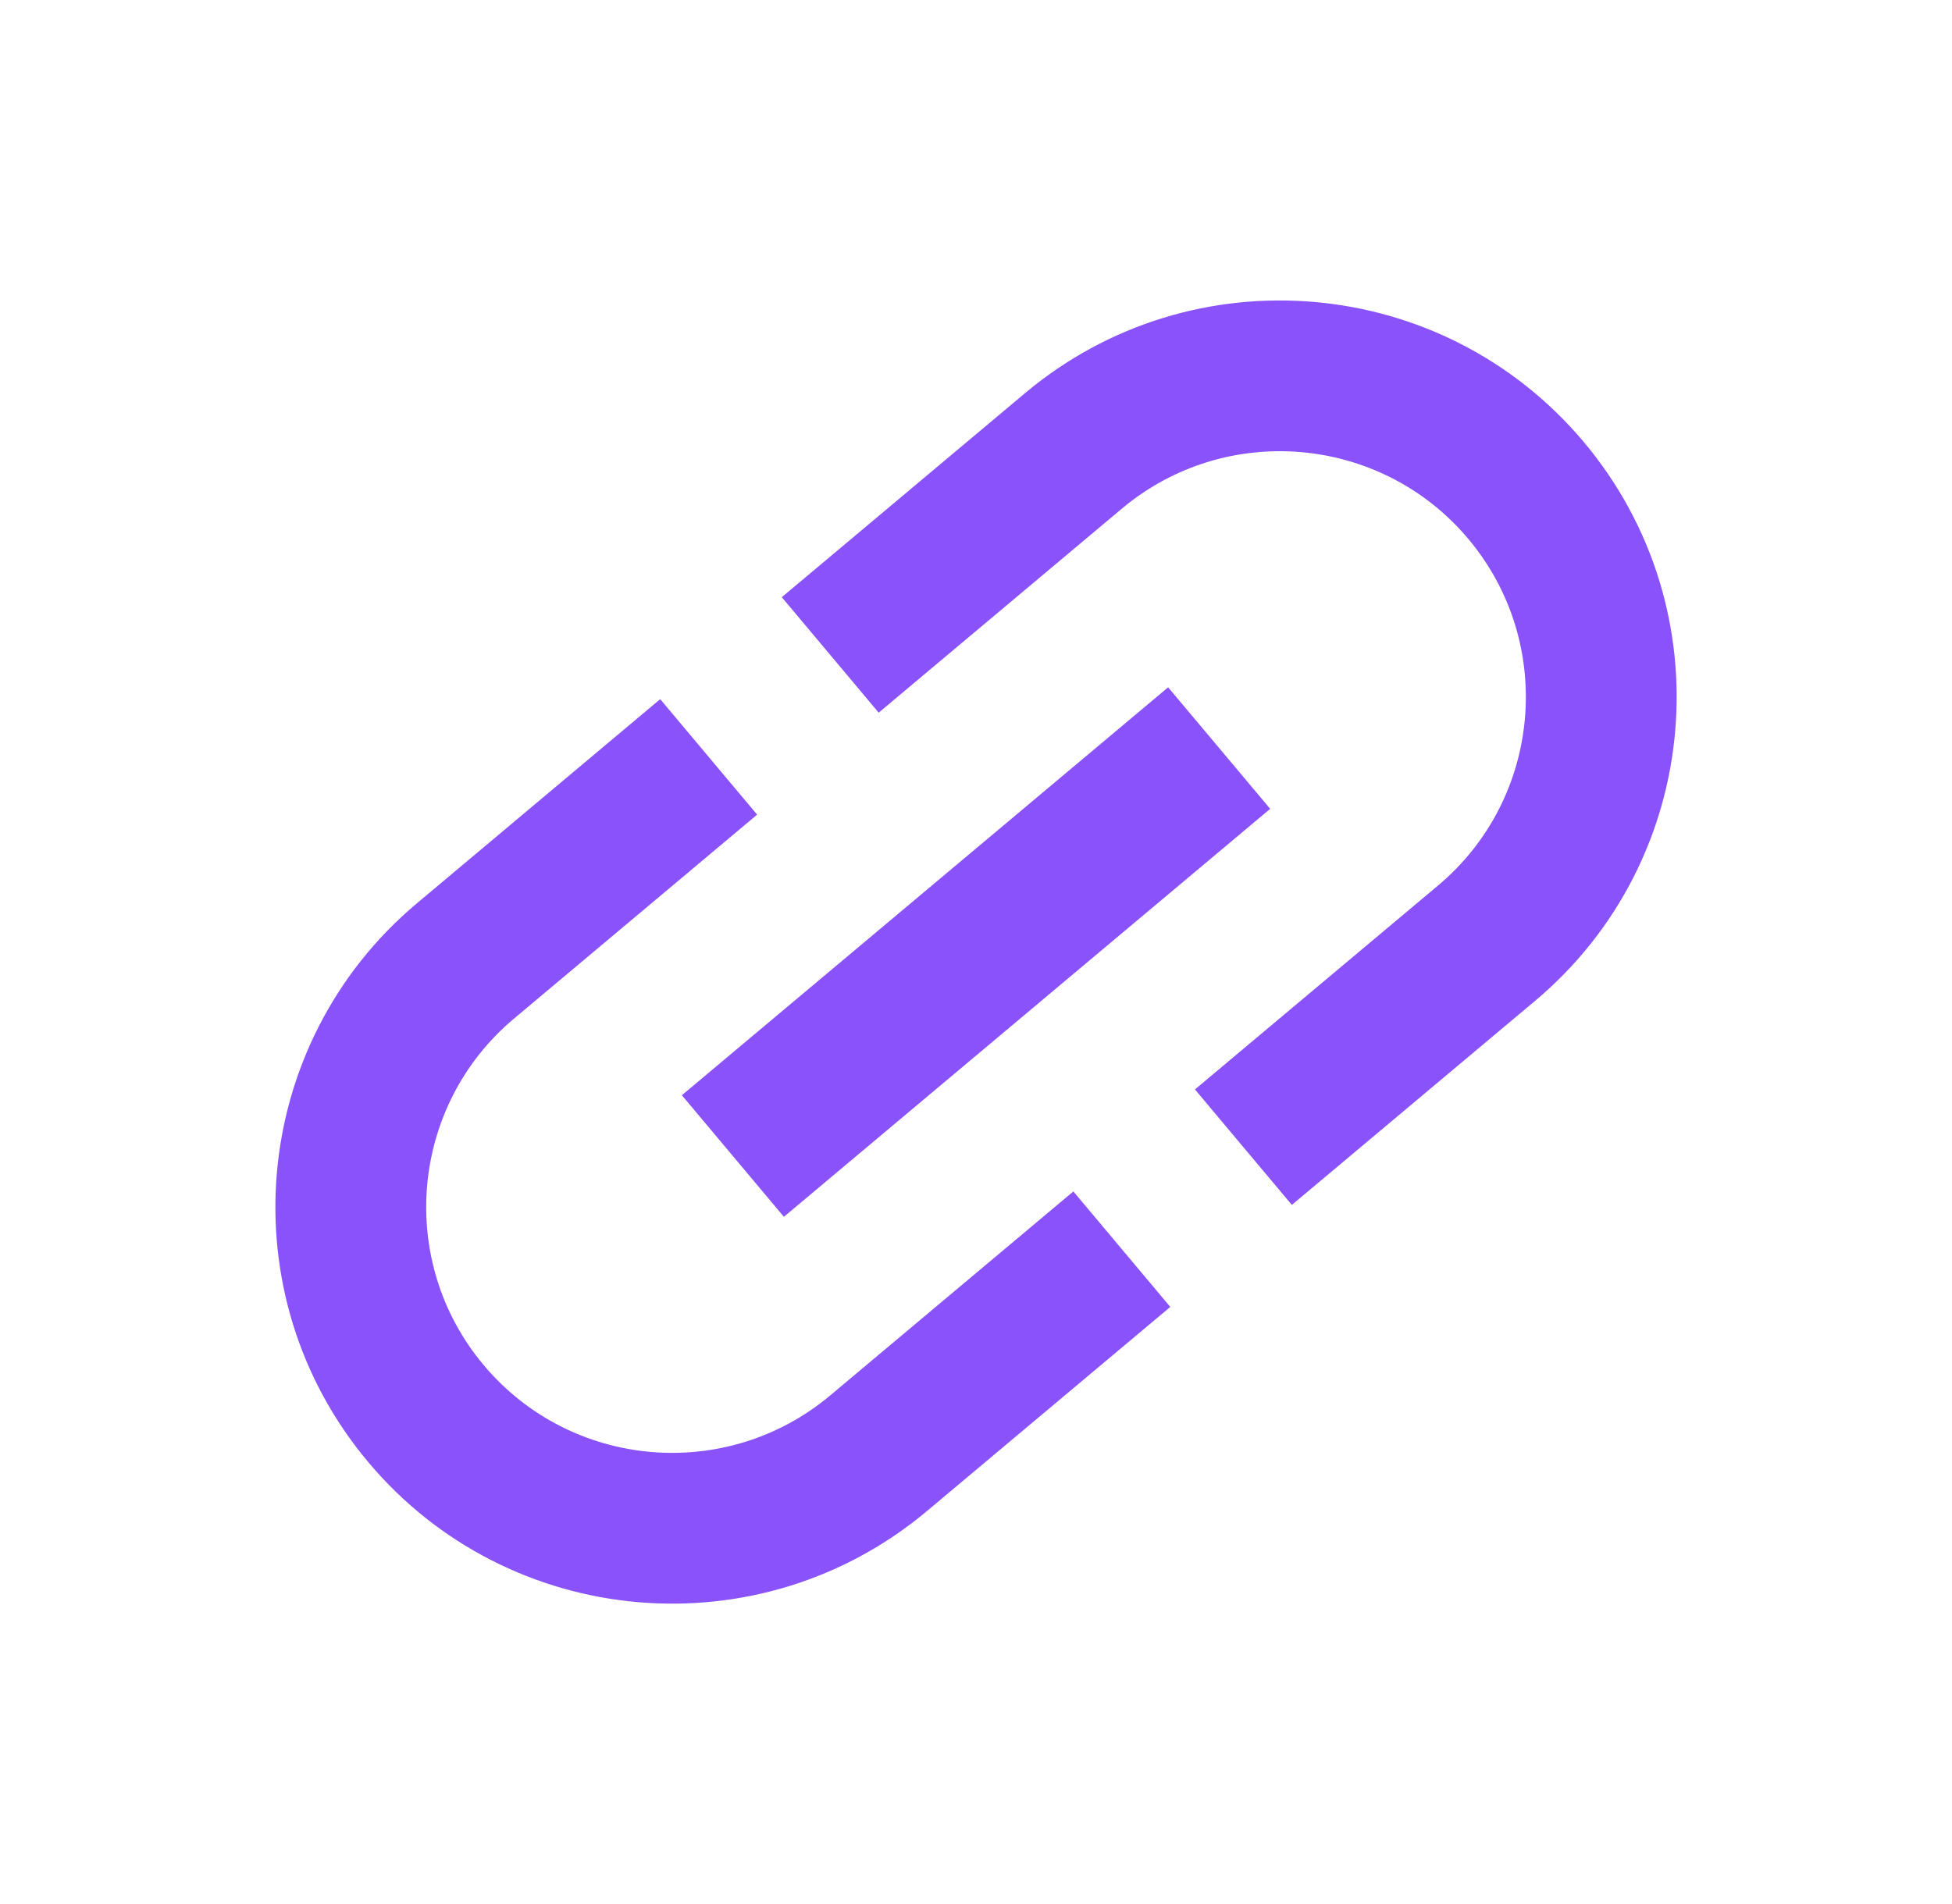 <svg width="41" height="40" viewBox="0 0 41 40" fill="none" xmlns="http://www.w3.org/2000/svg">
<g clip-path="url(#clip0_373_39181)">
<path d="M10.159 28.678C11.991 30.862 15.255 31.147 17.438 29.315L22.545 25.03L24.581 27.456L19.474 31.741C15.95 34.698 10.69 34.238 7.733 30.714C4.776 27.19 5.237 21.93 8.76 18.974L13.867 14.688L15.903 17.114L10.796 21.399C8.613 23.231 8.327 26.495 10.159 28.678ZM14.322 23.009L24.536 14.439L26.679 16.992L16.465 25.563L14.322 23.009ZM32.241 21.028L27.134 25.313L25.099 22.887L30.206 18.602C32.389 16.77 32.674 13.506 30.842 11.323C29.01 9.14 25.747 8.854 23.563 10.686L18.456 14.972L16.421 12.546L21.528 8.261C25.052 5.304 30.311 5.764 33.268 9.288C36.225 12.812 35.765 18.071 32.241 21.028Z" fill="#8A52FA"/>
</g>
<defs>
<clipPath id="clip0_373_39181">
<rect width="40" height="40" fill="white" transform="matrix(-1 0 0 1 40.5 0)"/>
</clipPath>
</defs>
</svg>
